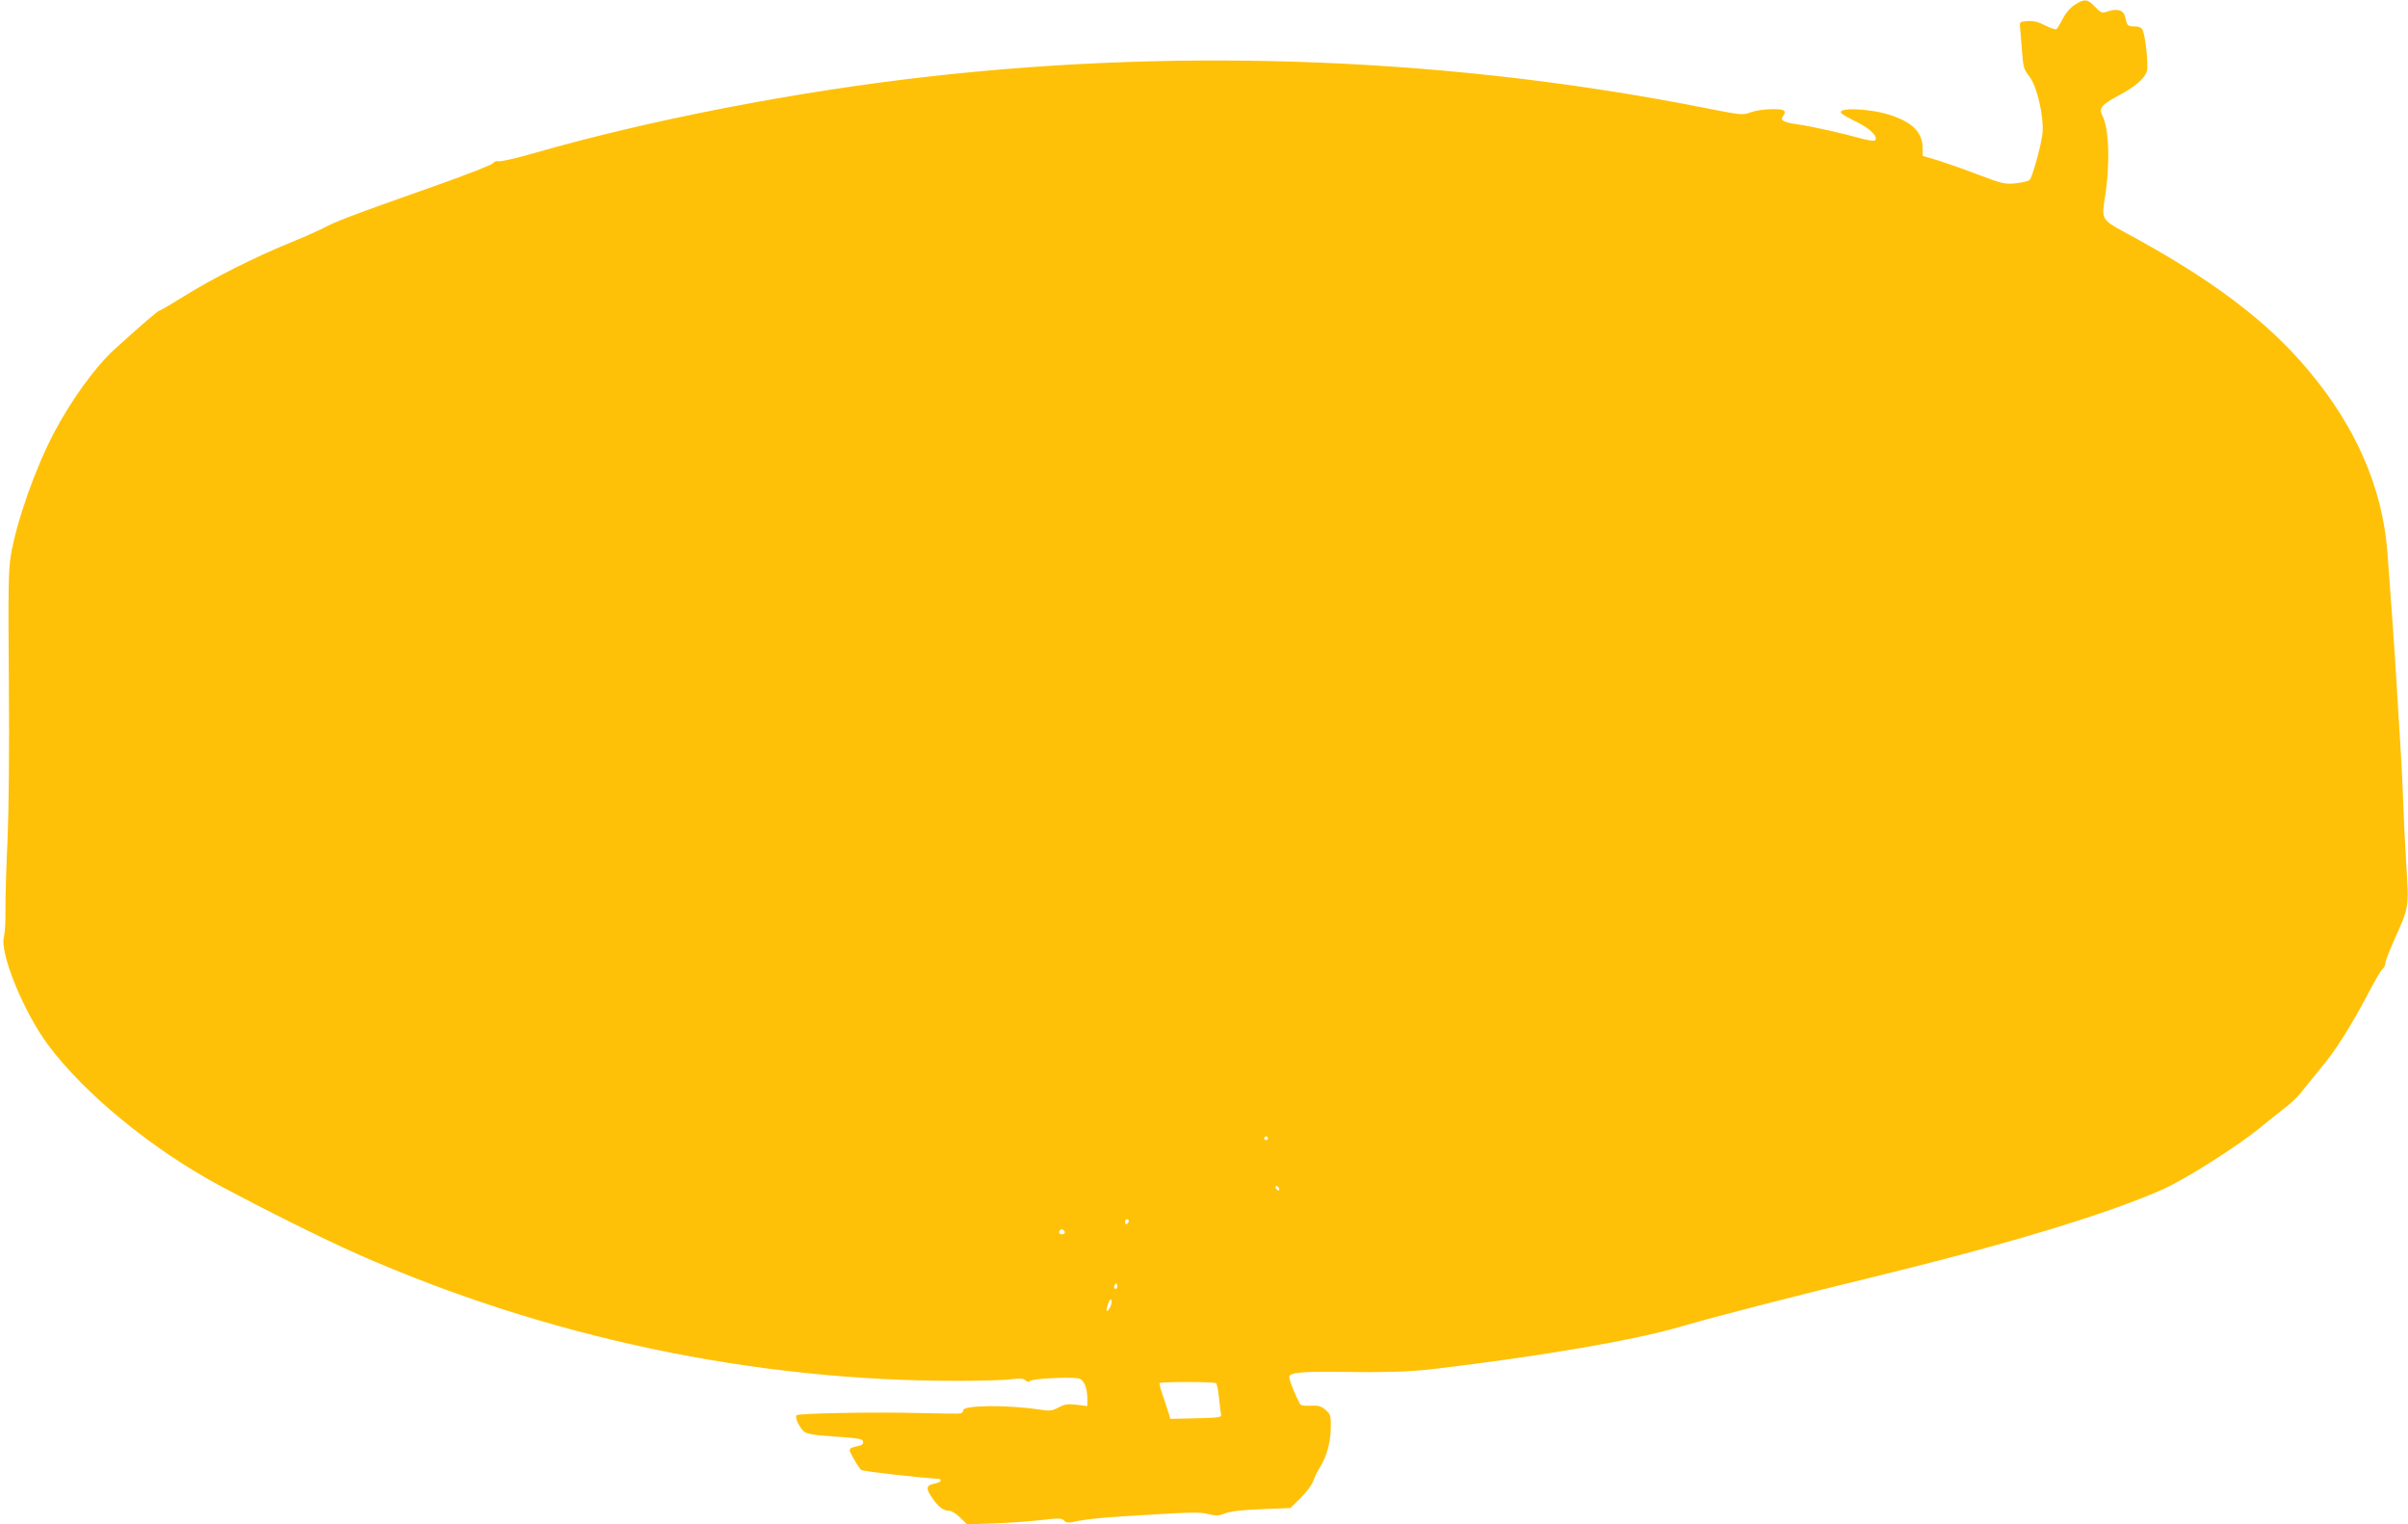 <?xml version="1.0" standalone="no"?>
<!DOCTYPE svg PUBLIC "-//W3C//DTD SVG 20010904//EN"
 "http://www.w3.org/TR/2001/REC-SVG-20010904/DTD/svg10.dtd">
<svg version="1.0" xmlns="http://www.w3.org/2000/svg"
 width="1280pt" height="810pt" viewBox="0 0 1280 810"
 preserveAspectRatio="xMidYMid meet">
<g transform="translate(0,810) scale(0.1,-0.1)"
fill="#ffc107" stroke="none">
<path d="M11028 8074 c-23 -14 -48 -44 -63 -73 -13 -27 -29 -52 -34 -56 -6 -3
-32 6 -60 20 -36 19 -61 25 -93 23 -41 -3 -43 -4 -40 -33 1 -16 6 -73 10 -125
6 -87 10 -99 39 -136 41 -52 79 -217 70 -304 -7 -60 -52 -228 -68 -246 -5 -6
-38 -14 -72 -18 -59 -6 -72 -3 -194 43 -73 28 -170 62 -217 77 l-86 26 0 40
c0 85 -55 140 -180 179 -110 34 -284 39 -251 6 6 -6 44 -28 84 -47 69 -34 112
-78 94 -96 -4 -5 -36 0 -70 9 -103 29 -268 66 -341 76 -77 11 -96 22 -77 45 7
8 10 20 6 26 -10 16 -125 12 -176 -6 -45 -17 -50 -16 -234 20 -1340 266 -2752
325 -4130 170 -708 -79 -1501 -233 -2110 -409 -88 -25 -170 -44 -183 -42 -13
3 -26 -2 -31 -10 -4 -8 -136 -60 -292 -115 -480 -170 -539 -192 -624 -237 -22
-11 -96 -44 -165 -72 -185 -75 -412 -190 -556 -280 -70 -43 -130 -79 -135 -79
-8 0 -93 -73 -241 -207 -101 -92 -230 -270 -322 -445 -100 -191 -199 -472
-229 -653 -12 -75 -14 -184 -10 -665 3 -366 0 -673 -7 -845 -7 -148 -12 -316
-11 -373 1 -57 -3 -120 -8 -140 -24 -86 104 -400 235 -576 191 -257 550 -552
904 -743 248 -133 551 -284 735 -366 1010 -446 2115 -679 3210 -676 121 0 245
4 275 9 41 6 59 4 71 -6 11 -10 18 -11 26 -3 12 12 211 22 255 13 30 -6 48
-48 48 -113 l0 -34 -57 7 c-48 5 -65 3 -97 -15 -35 -18 -45 -19 -105 -10 -167
25 -401 23 -401 -4 0 -7 -6 -15 -13 -17 -6 -2 -107 -1 -223 2 -242 6 -639 -1
-650 -12 -10 -10 14 -63 38 -85 16 -14 48 -20 166 -28 126 -9 147 -12 150 -27
2 -12 -5 -19 -25 -23 -56 -13 -56 -12 -27 -65 15 -28 34 -55 41 -62 10 -8 290
-40 416 -48 4 0 7 -4 7 -10 0 -5 -16 -12 -35 -16 -44 -8 -45 -27 -5 -82 31
-44 57 -62 88 -62 10 0 36 -16 56 -36 l37 -36 132 5 c73 2 185 10 250 17 103
12 120 12 133 -1 13 -14 23 -14 77 -2 34 7 134 18 222 23 382 24 419 25 468
13 41 -10 55 -10 90 4 29 11 88 18 194 22 l152 6 56 55 c30 30 60 70 66 90 7
19 22 51 35 71 36 58 56 129 58 207 1 70 -1 75 -28 99 -24 20 -38 24 -79 22
-36 -2 -53 1 -58 11 -30 58 -60 134 -55 145 7 19 64 25 211 24 299 -4 418 -1
555 15 566 67 1076 154 1320 227 156 46 601 161 985 254 732 178 1267 339
1570 473 121 53 416 241 528 336 34 28 88 71 119 95 31 23 69 59 85 79 15 20
64 80 107 132 81 95 164 228 263 416 29 56 59 107 68 114 8 7 15 21 15 32 0
10 20 62 44 116 83 185 81 174 67 404 -7 112 -14 257 -16 323 -2 66 -8 197
-14 290 -6 94 -15 247 -21 340 -10 175 -33 496 -50 716 -27 338 -167 660 -418
959 -223 267 -521 490 -984 739 -113 61 -117 68 -100 176 29 174 24 371 -12
439 -21 41 -6 59 85 108 85 45 136 88 150 126 11 28 -6 192 -23 225 -6 11 -20
17 -44 17 -35 0 -37 3 -48 52 -8 34 -41 44 -90 28 -34 -11 -37 -10 -70 24 -39
42 -57 44 -108 10z m-4288 -6024 c0 -5 -4 -10 -10 -10 -5 0 -10 5 -10 10 0 6
5 10 10 10 6 0 10 -4 10 -10z m60 -271 c0 -6 -4 -7 -10 -4 -5 3 -10 11 -10 16
0 6 5 7 10 4 6 -3 10 -11 10 -16z m-800 -168 c0 -6 -4 -13 -10 -16 -5 -3 -10
1 -10 9 0 9 5 16 10 16 6 0 10 -4 10 -9z m-340 -62 c0 -5 -7 -9 -15 -9 -15 0
-20 12 -9 23 8 8 24 -1 24 -14z m276 -296 c-10 -10 -19 5 -10 18 6 11 8 11 12
0 2 -7 1 -15 -2 -18z m-36 -103 c-18 -33 -25 -15 -9 22 9 23 15 28 17 16 2 -9
-2 -27 -8 -38z m565 -402 c4 -4 11 -40 15 -80 4 -40 9 -80 11 -88 3 -13 -17
-15 -133 -18 l-137 -3 -10 33 c-5 18 -19 59 -30 92 -12 32 -19 61 -17 65 6 8
293 8 301 -1z"/>
</g>
</svg>
